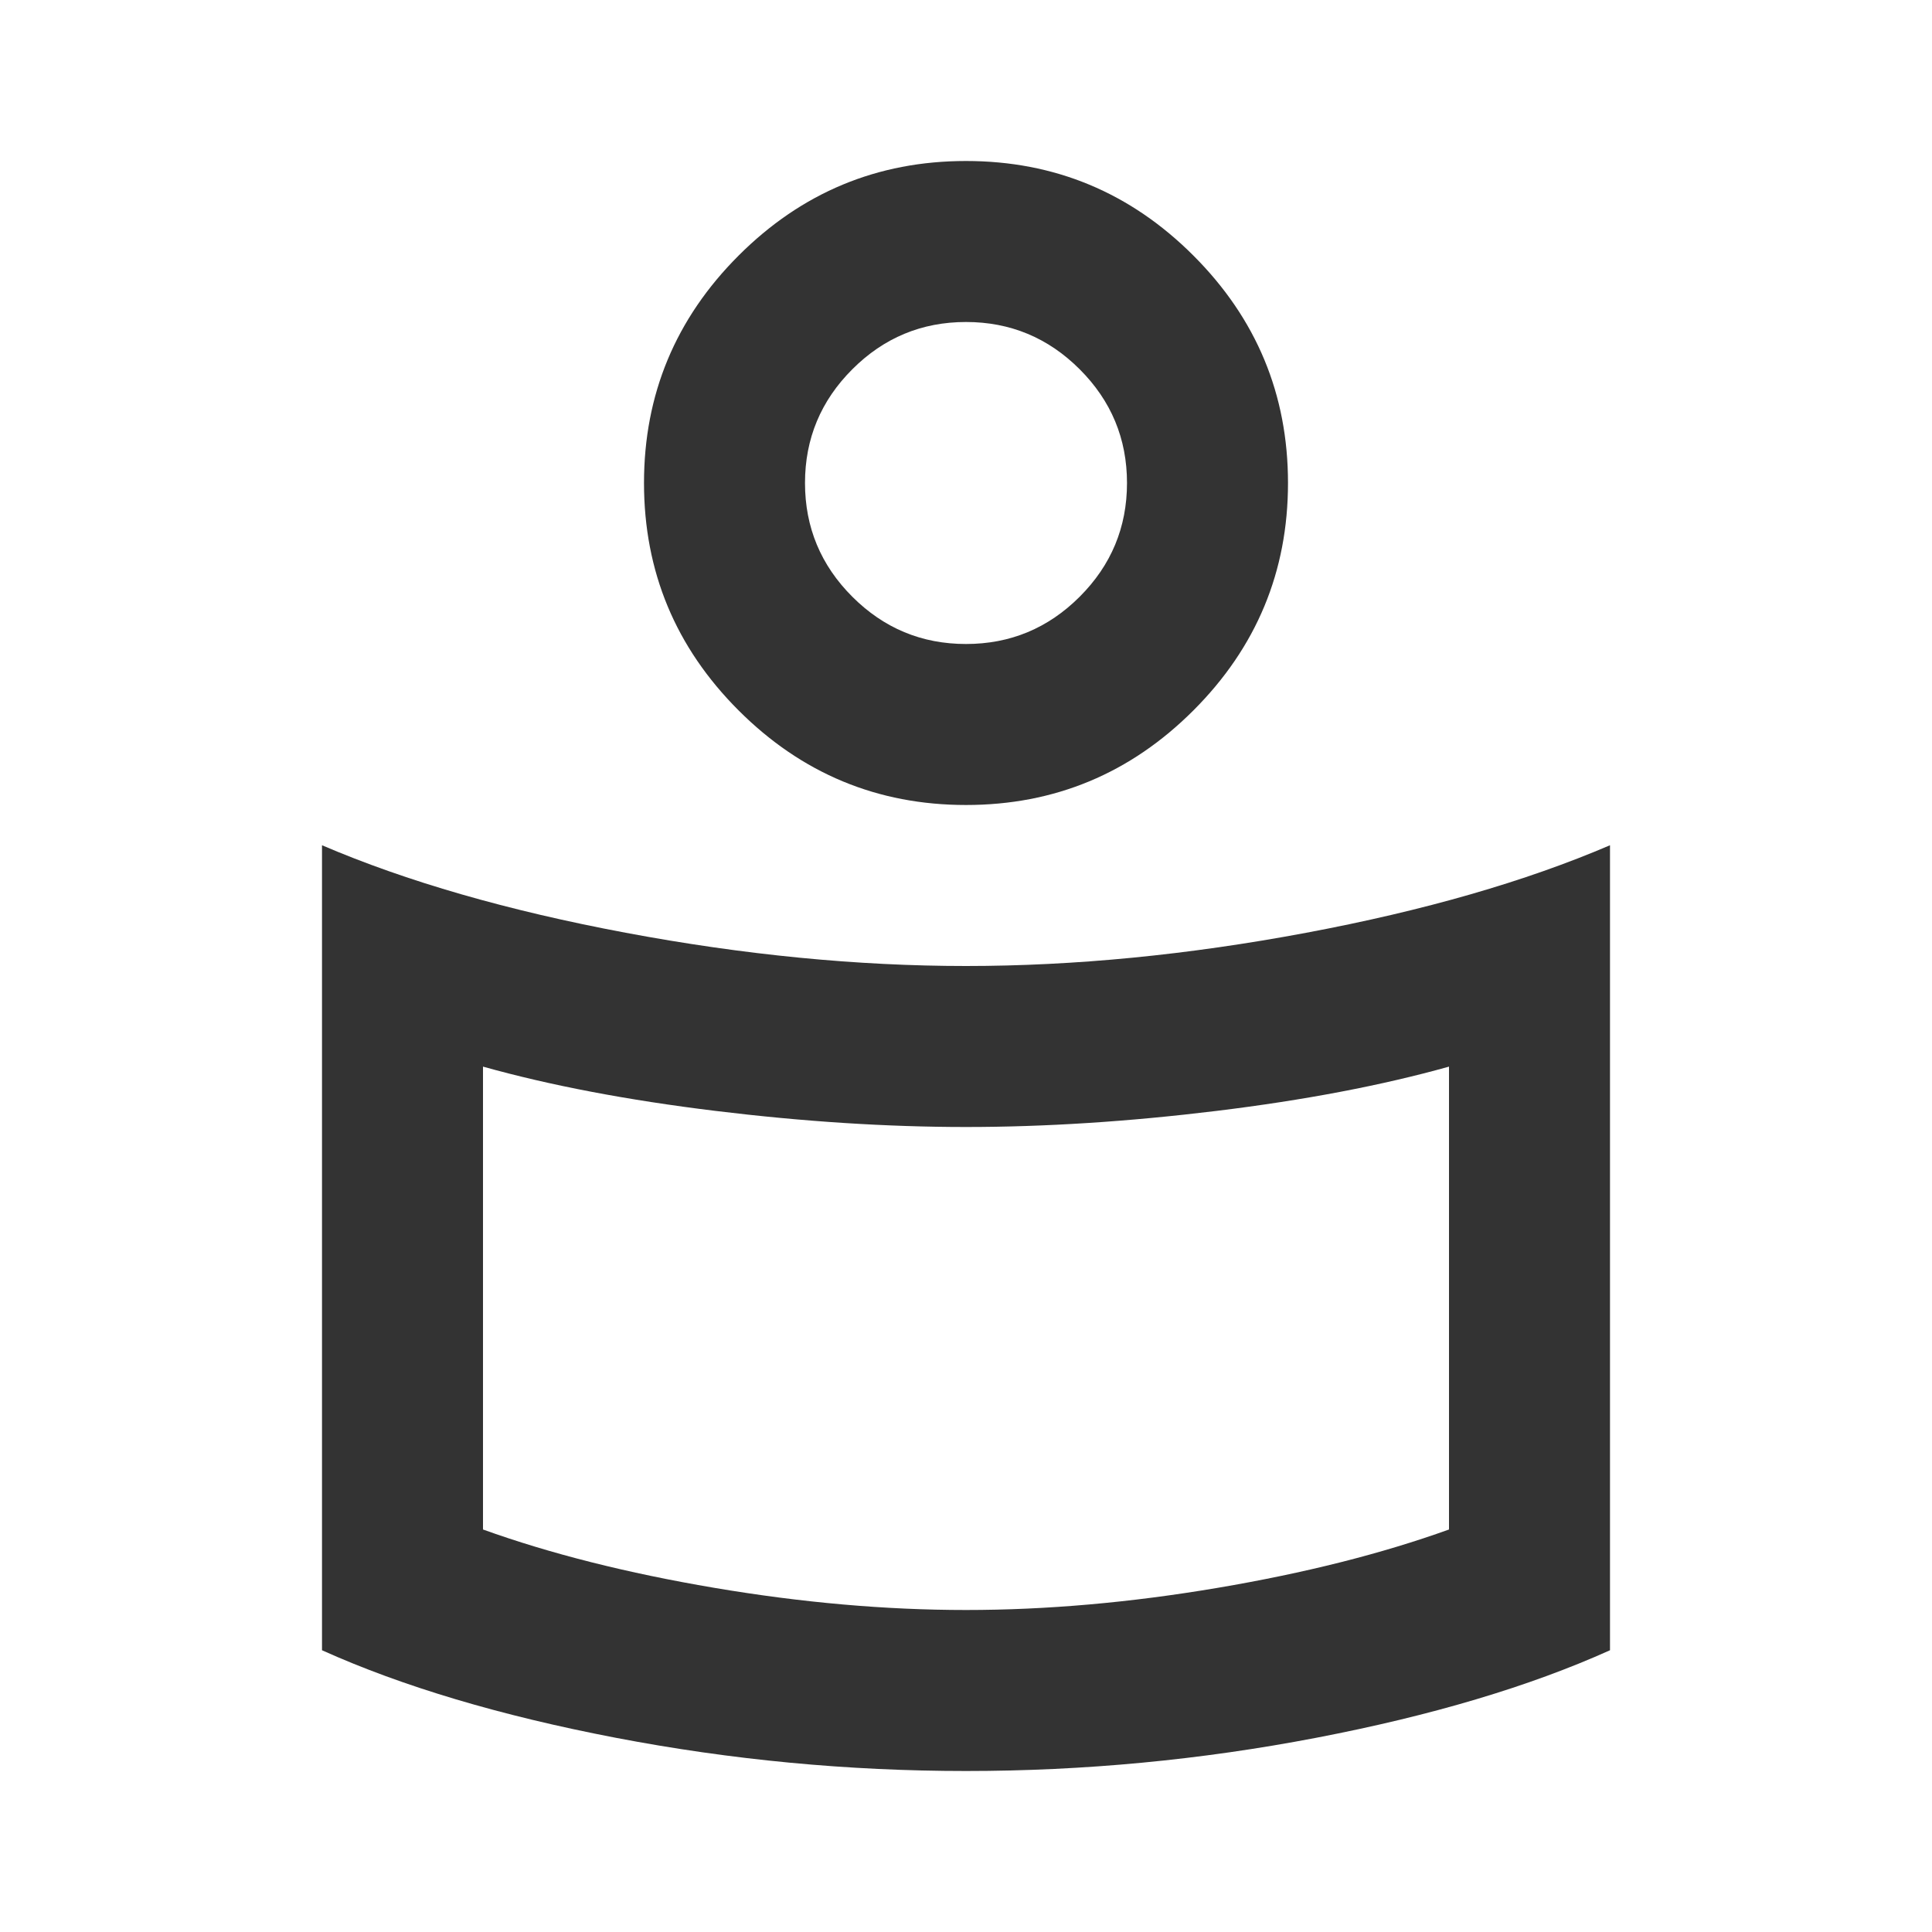 <svg xmlns="http://www.w3.org/2000/svg" width="24" height="24" fill="#333" viewBox="0 -960 960 960"><path d="M480-480q81 0 169-16.5T800-540v400q-60 27-146 43.5T480-80q-88 0-174-16.5T160-140v-400q63 27 151 43.5T480-480Zm240 280v-230q-50 14-115.5 22T480-400q-59 0-124.5-8T240-430v230q50 18 115 29t125 11q60 0 125-11t115-29ZM480-880q66 0 113 47t47 113q0 66-47 113t-113 47q-66 0-113-47t-47-113q0-66 47-113t113-47Zm0 240q33 0 56.5-23.5T560-720q0-33-23.5-56.5T480-800q-33 0-56.5 23.5T400-720q0 33 23.5 56.5T480-640Zm0-80Zm0 425Z"/></svg>